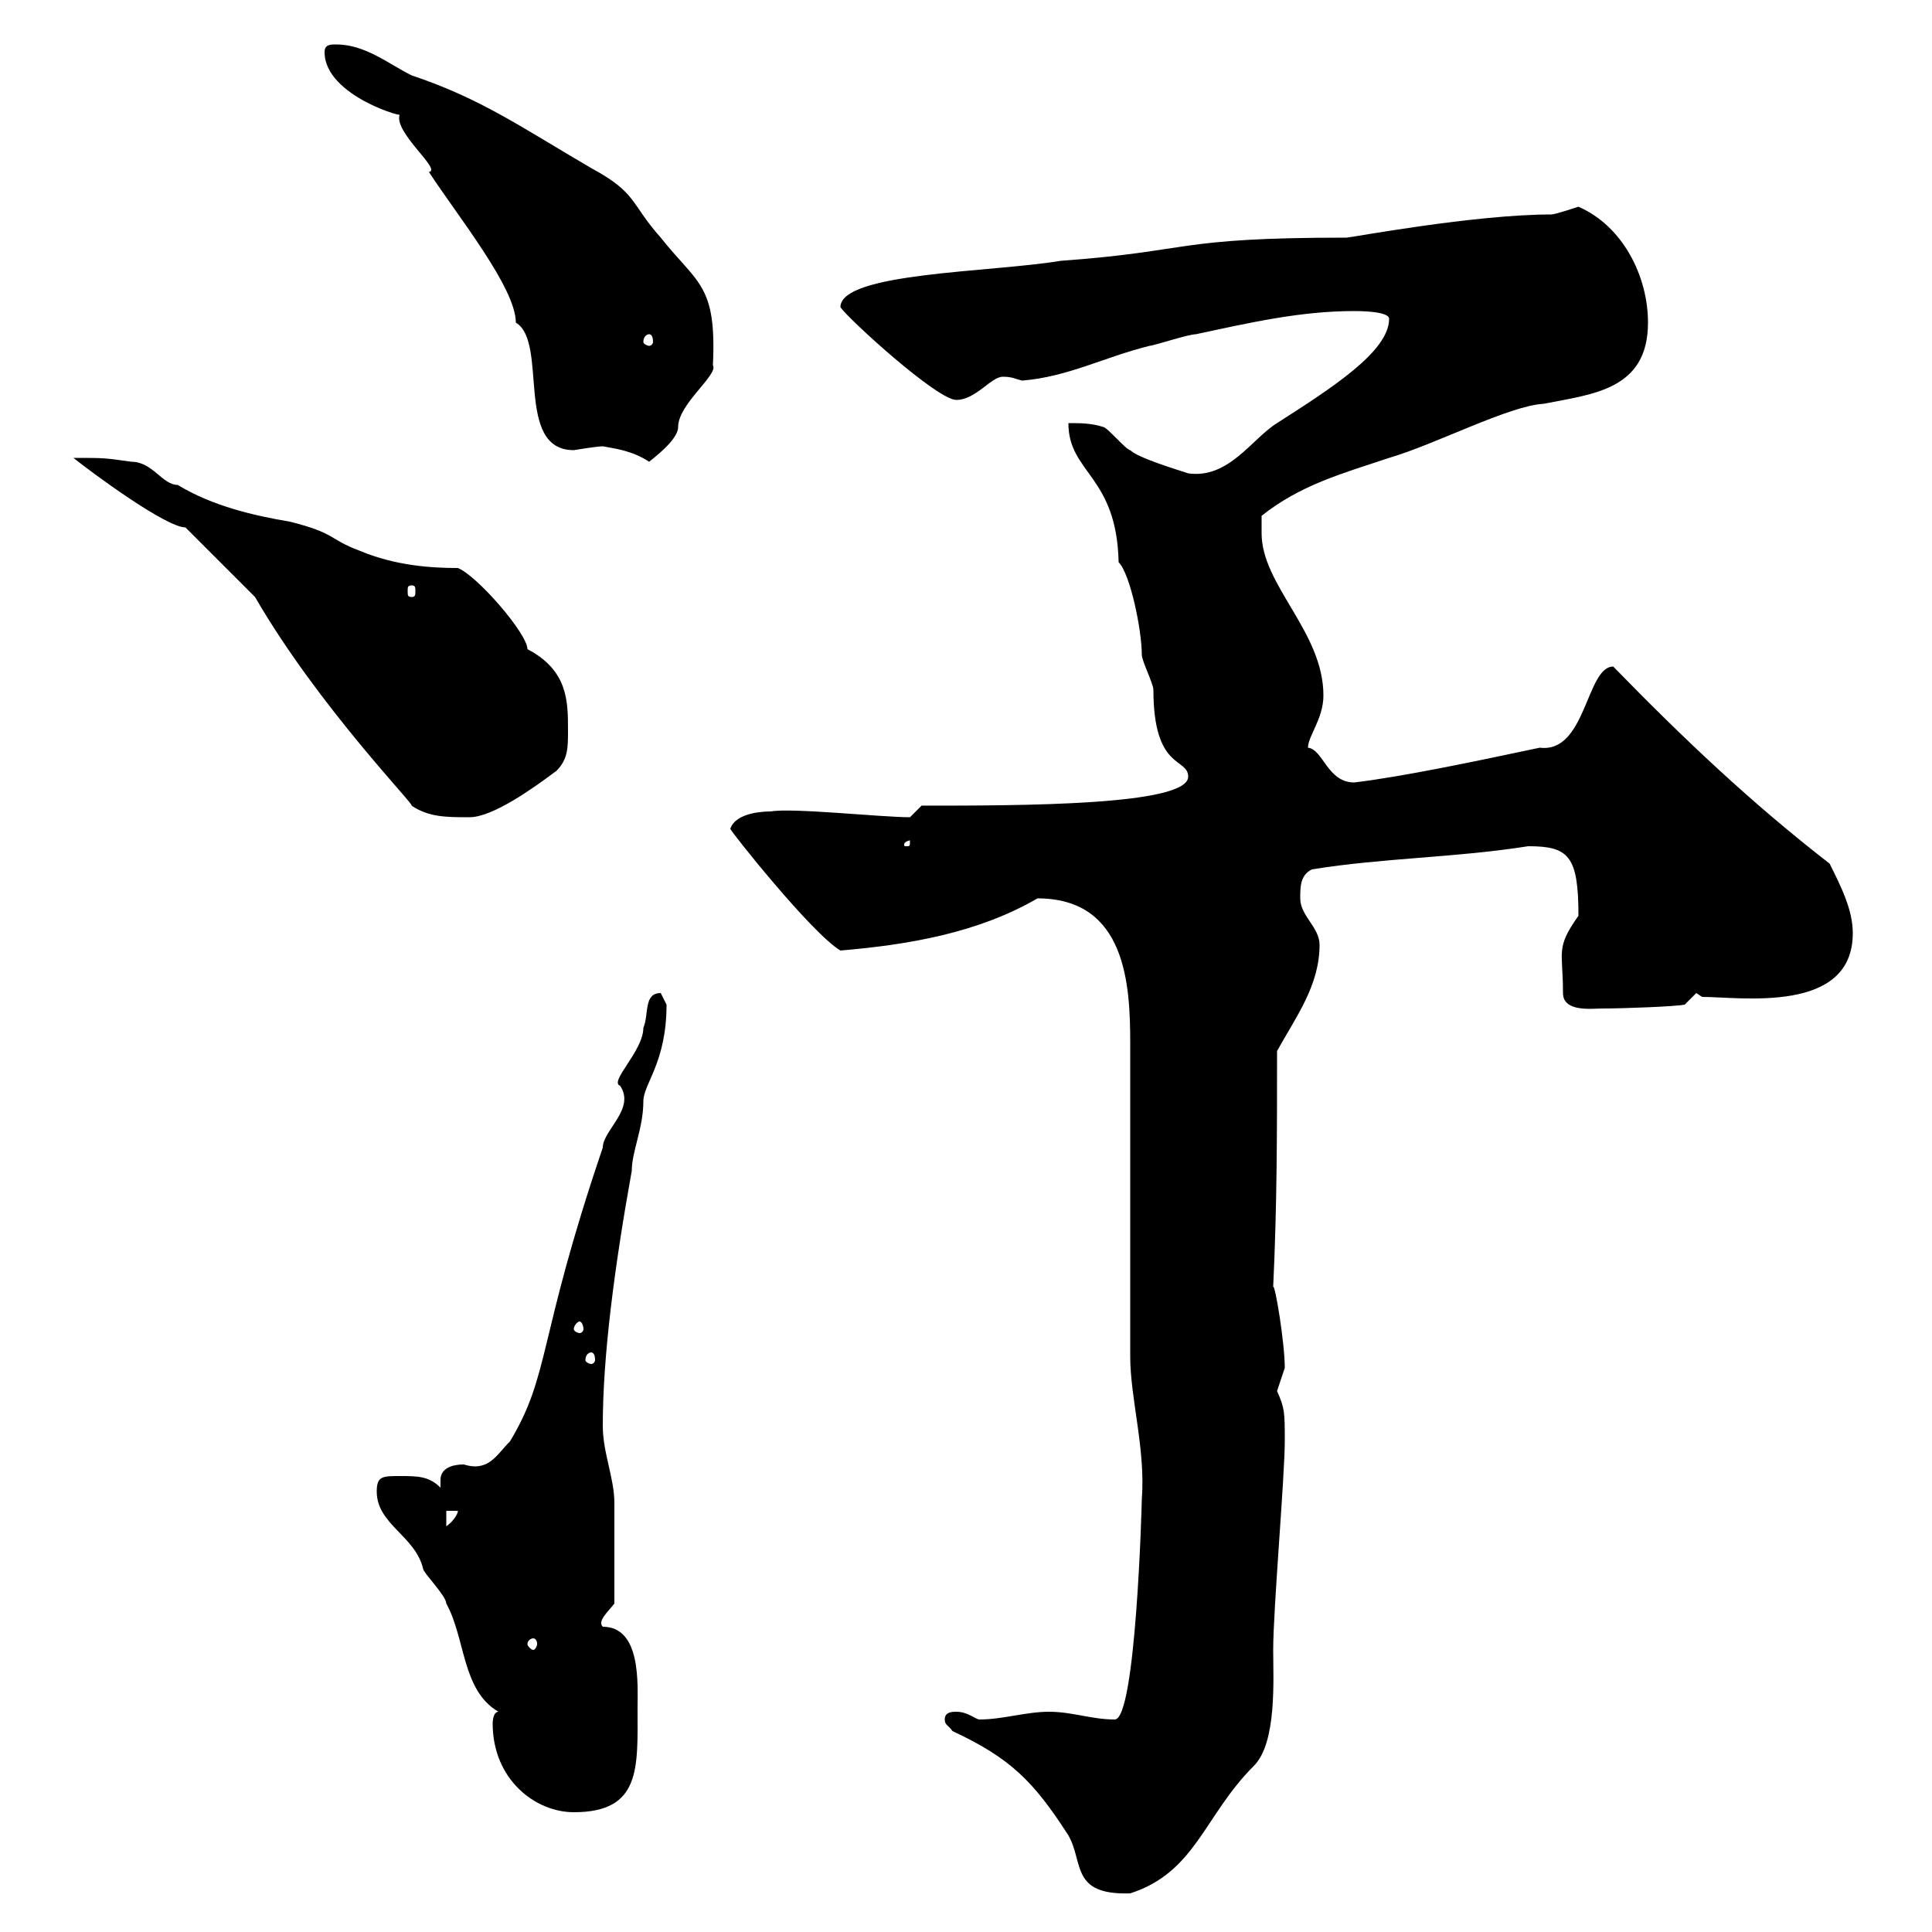 <svg xmlns="http://www.w3.org/2000/svg" xmlns:xlink="http://www.w3.org/1999/xlink" width="300" height="300"><path d="M146.70 267C146.70 267.90 147.30 267.90 147.90 268.80C156.90 273 160.50 276.60 165.90 285C168.30 289.20 166.20 294.30 175.50 294C185.70 290.70 186.90 282 194.70 274.20C198.30 270.60 197.70 260.70 197.70 256.20C197.70 249.90 199.50 229.20 199.50 223.80C199.50 219.30 199.50 218.70 198.30 216C198.30 216 199.50 212.40 199.50 212.40C199.50 208.50 198 199.50 197.70 199.80C198.30 187.20 198.30 175.80 198.30 163.20C201.30 157.80 204.90 153 204.90 146.70C204.90 144 201.90 142.20 201.90 139.50C201.90 137.70 201.90 135.90 203.70 135C214.80 133.20 225.90 133.20 237.30 131.40C243.60 131.40 245.10 132.90 245.10 142.20C241.50 147.30 242.70 147.60 242.70 154.20C242.70 157.20 247.20 156.60 248.70 156.60C252 156.60 260.10 156.30 261.60 156L263.40 154.20L264.30 154.80C270.30 154.80 287.70 157.50 287.70 144.90C287.70 141.30 285.90 137.70 284.10 134.10C272.10 124.80 261.60 114.90 250.50 103.50C246.30 103.50 246.30 117 239.10 116.10C229.20 118.20 217.80 120.60 210.30 121.50C206.10 121.50 205.50 116.40 203.10 116.10C203.10 114.30 205.50 111.60 205.50 108C205.50 98.10 195.90 90.90 195.90 82.80C195.90 82.80 195.90 81 195.90 80.10C201.90 75.30 208.50 73.50 215.70 71.10C222.90 69 234.30 63 239.70 62.70C247.20 61.20 255.90 60.60 255.90 50.10C255.90 42.90 252 35.10 245.10 32.10C245.10 32.10 241.50 33.30 240.90 33.30C228.90 33.30 209.70 36.90 209.10 36.90C182.10 36.90 185.40 39 164.70 40.50C153.90 42.30 130.50 42.30 130.50 47.70C131.70 49.50 145.50 62.10 148.50 62.10C151.50 62.10 153.90 58.50 155.70 58.50C157.20 58.50 157.50 58.80 158.70 59.10C165.90 58.50 171.30 55.50 178.50 53.70C179.10 53.70 184.50 51.90 185.70 51.90C194.10 50.10 201.90 48.30 210.30 48.30C210.90 48.30 215.70 48.30 215.70 49.50C215.70 54.60 206.70 60.30 198.30 65.70C194.40 68.10 190.80 74.40 184.50 73.50C182.70 72.90 176.70 71.10 175.50 69.90C174.90 69.90 171.90 66.30 171.30 66.30C169.50 65.70 167.70 65.70 165.90 65.70C165.90 73.50 173.40 73.80 173.70 87.30C175.50 89.10 177.30 97.80 177.30 101.70C177.30 102.60 179.10 106.20 179.10 107.10C179.10 119.70 184.50 117.60 184.50 120.60C184.50 125.10 158.40 125.10 143.10 125.10C143.10 125.10 141.30 126.90 141.30 126.90C136.80 126.90 123 125.40 119.70 126C119.10 126 114.30 126 113.40 128.70C113.40 129 126 144.90 130.50 147.60C141 146.70 151.80 144.90 161.10 139.50C174.90 139.50 175.50 153 175.50 162C175.50 169.20 175.50 203.40 175.50 210.60C175.50 217.20 177.90 225 177.30 232.80C177.30 233.40 176.40 267 173.10 267C169.50 267 166.50 265.80 162.90 265.80C159.30 265.80 155.70 267 152.10 267C151.50 267 150.30 265.80 148.50 265.80C147.90 265.80 146.70 265.80 146.70 267ZM76.50 267.60C76.50 276.30 83.10 281.40 89.10 281.40C99.60 281.40 99 274.50 99 265.20C99 261.60 99.60 252.60 93.60 252.60C92.70 251.70 94.50 250.20 95.40 249C95.40 244.20 95.40 236.40 95.40 233.40C95.40 229.50 93.60 225.60 93.60 221.40C93.60 210.60 95.40 196.80 98.10 181.80C98.10 178.80 99.90 175.20 99.90 171C99.90 168.30 103.50 165 103.50 156C103.50 156 102.60 154.20 102.60 154.20C99.90 154.20 100.80 157.50 99.90 159.60C99.90 163.20 94.50 168 96.30 168.60C98.70 172.20 93.60 175.50 93.60 178.20C83.40 208.20 85.50 213.30 79.20 223.80C77.10 225.90 75.90 228.60 72 227.40C70.20 227.40 68.40 228 68.40 229.80C68.40 230.10 68.40 230.40 68.40 231C66.60 229.20 64.80 229.20 62.10 229.20C59.40 229.20 58.50 229.20 58.50 231.60C58.50 236.70 64.50 238.50 65.70 243.60C65.70 244.20 69.30 247.80 69.30 249C72.30 254.40 71.70 262.50 77.40 265.80C76.50 265.80 76.50 267.60 76.50 267.60ZM82.80 254.40C83.10 254.40 83.40 254.70 83.40 255.30C83.40 255.60 83.10 256.20 82.80 256.20C82.50 256.20 81.90 255.60 81.90 255.30C81.90 254.70 82.50 254.40 82.80 254.40ZM69.30 234.60L71.10 234.60C71.10 235.20 70.20 236.40 69.30 237ZM91.80 210C92.10 210 92.40 210.30 92.40 211.20C92.40 211.50 92.10 211.80 91.80 211.80C91.50 211.80 90.90 211.50 90.90 211.20C90.90 210.30 91.50 210 91.80 210ZM90 205.20C90.30 205.20 90.60 205.80 90.60 206.40C90.60 206.70 90.30 207 90 207C89.70 207 89.10 206.70 89.10 206.40C89.10 205.80 89.70 205.20 90 205.20ZM141.30 130.50C141.30 131.40 141.30 131.40 140.70 131.40C140.40 131.40 140.40 131.40 140.40 131.10C140.40 130.80 141 130.50 141.30 130.50C141.30 130.50 141.30 130.50 141.30 130.50ZM39.60 92.70C49.50 109.80 64.80 125.40 63.90 125.10C66.60 126.90 69.30 126.90 72.90 126.90C76.50 126.90 82.80 122.40 86.40 119.70C88.20 117.90 88.20 116.10 88.20 113.40C88.20 108.90 88.20 104.10 81.90 100.80C81.90 98.40 74.10 89.40 71.10 88.20C67.20 88.20 61.50 87.90 55.80 85.50C51 83.70 52.20 82.80 45 81C39.60 80.10 33 78.60 27.60 75.30C25.20 75.30 23.70 71.70 20.40 71.70C16.20 71.10 16.20 71.10 11.40 71.10C14.40 73.50 25.80 81.90 28.80 81.90ZM63.90 90.90C64.50 90.90 64.50 91.20 64.50 91.80C64.50 92.40 64.50 92.70 63.90 92.70C63.30 92.70 63.30 92.40 63.30 91.80C63.30 91.20 63.30 90.90 63.90 90.90ZM93.60 69.30C95.10 69.60 98.10 69.90 100.80 71.70C101.10 71.40 105.30 68.40 105.30 66.30C105.30 62.70 111.60 58.20 110.70 56.70C111.30 44.10 108.30 44.10 102.60 36.90C97.80 31.50 99 30 91.80 26.10C81 19.80 74.70 15.30 63.90 11.70C60.30 9.90 56.70 6.90 52.20 6.90C51.30 6.90 50.40 6.90 50.40 8.10C50.40 15 63.60 18.60 62.10 17.70C60.90 20.40 68.70 26.40 66.60 26.70C71.10 33.60 80.10 44.70 80.10 50.10C85.20 53.10 79.80 69.90 89.10 69.90C89.10 69.90 92.70 69.30 93.60 69.30ZM100.80 51.90C101.10 51.90 101.40 52.20 101.40 53.10C101.40 53.40 101.10 53.70 100.80 53.70C100.50 53.70 99.90 53.40 99.90 53.10C99.90 52.20 100.50 51.90 100.80 51.90Z"/></svg>